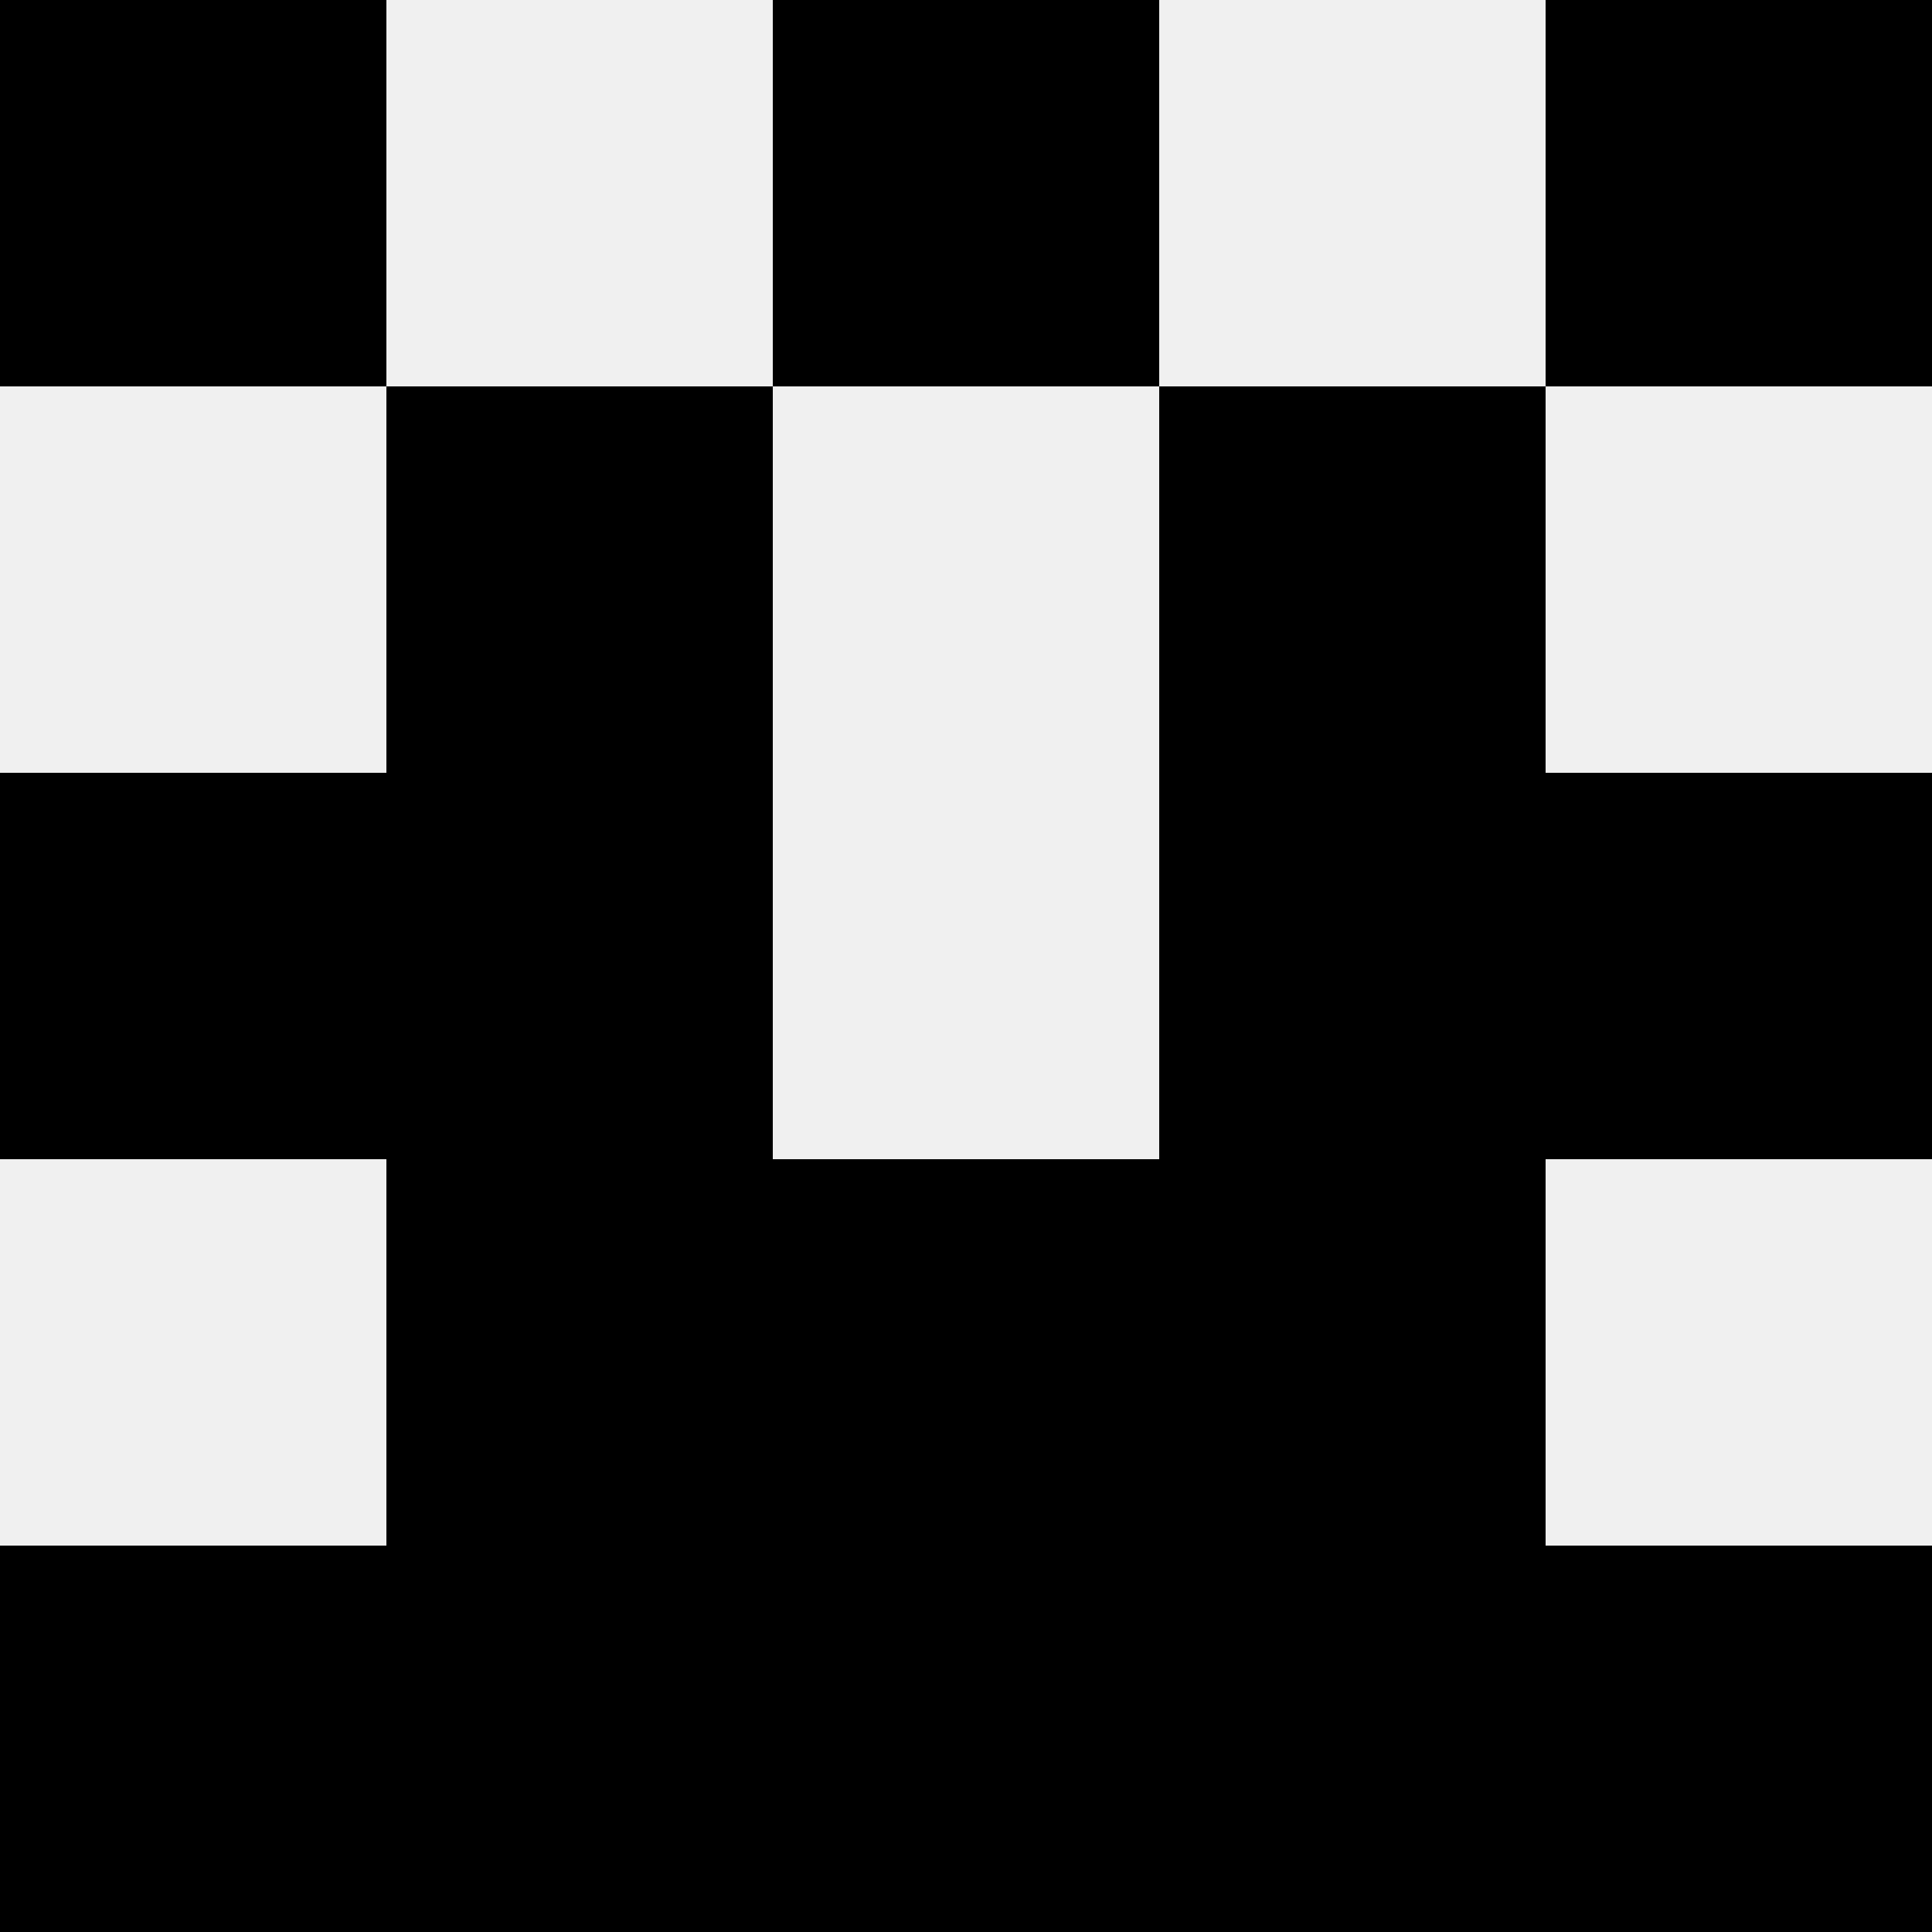 <svg width='80' height='80' xmlns='http://www.w3.org/2000/svg'><rect width='100%' height='100%' fill='#f0f0f0'/><rect x='0' y='0' width='16' height='16' fill='hsl(1, 70%, 50%)' /><rect x='64' y='0' width='16' height='16' fill='hsl(1, 70%, 50%)' /><rect x='32' y='0' width='16' height='16' fill='hsl(1, 70%, 50%)' /><rect x='32' y='0' width='16' height='16' fill='hsl(1, 70%, 50%)' /><rect x='16' y='16' width='16' height='16' fill='hsl(1, 70%, 50%)' /><rect x='48' y='16' width='16' height='16' fill='hsl(1, 70%, 50%)' /><rect x='0' y='32' width='16' height='16' fill='hsl(1, 70%, 50%)' /><rect x='64' y='32' width='16' height='16' fill='hsl(1, 70%, 50%)' /><rect x='16' y='32' width='16' height='16' fill='hsl(1, 70%, 50%)' /><rect x='48' y='32' width='16' height='16' fill='hsl(1, 70%, 50%)' /><rect x='16' y='48' width='16' height='16' fill='hsl(1, 70%, 50%)' /><rect x='48' y='48' width='16' height='16' fill='hsl(1, 70%, 50%)' /><rect x='32' y='48' width='16' height='16' fill='hsl(1, 70%, 50%)' /><rect x='32' y='48' width='16' height='16' fill='hsl(1, 70%, 50%)' /><rect x='0' y='64' width='16' height='16' fill='hsl(1, 70%, 50%)' /><rect x='64' y='64' width='16' height='16' fill='hsl(1, 70%, 50%)' /><rect x='16' y='64' width='16' height='16' fill='hsl(1, 70%, 50%)' /><rect x='48' y='64' width='16' height='16' fill='hsl(1, 70%, 50%)' /><rect x='32' y='64' width='16' height='16' fill='hsl(1, 70%, 50%)' /><rect x='32' y='64' width='16' height='16' fill='hsl(1, 70%, 50%)' /></svg>
